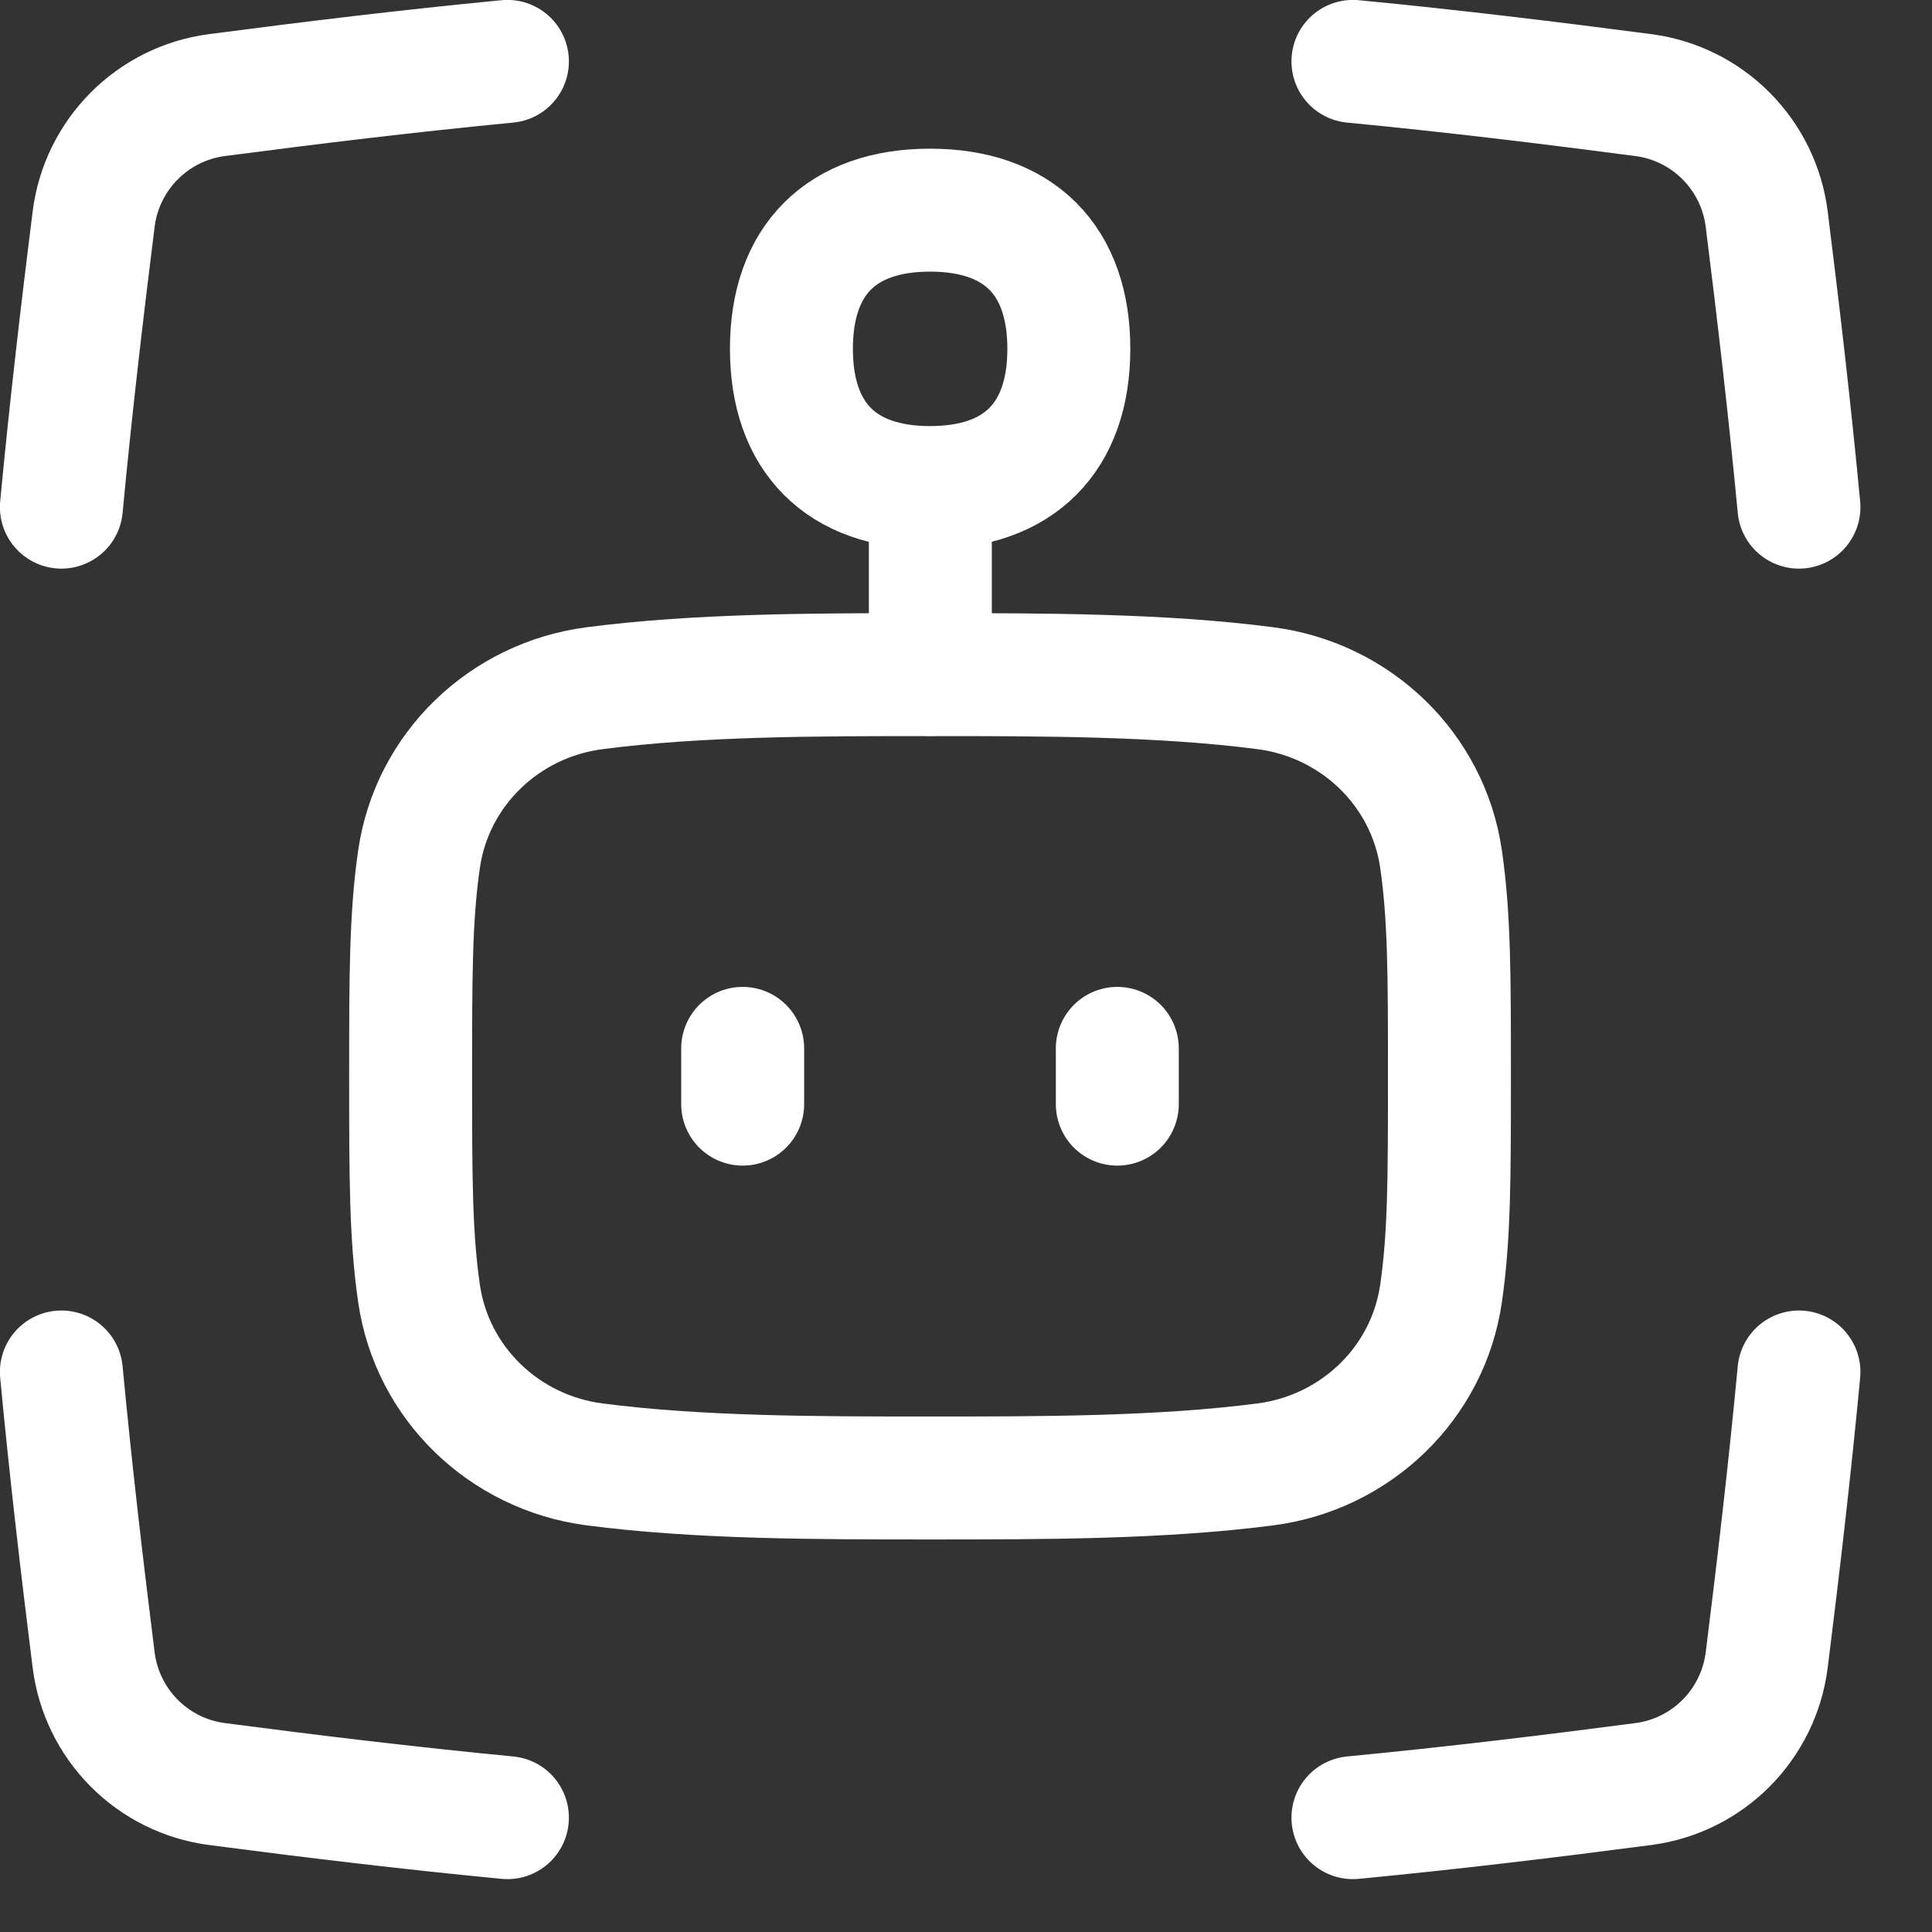 <svg width="22" height="22" viewBox="0 0 22 22" fill="none" xmlns="http://www.w3.org/2000/svg">
<rect x="0" y="0" width="22" height="22" fill="#333333" stroke="none"/>
<path d="M15.406 20.698C16.539 20.589 17.647 20.455 18.715 20.315C19.45 20.218 20.026 19.637 20.118 18.901C20.25 17.846 20.379 16.747 20.485 15.623" stroke="white" stroke-width="1.4" stroke-linecap="round" stroke-linejoin="round"/>
<path d="M5.778 0.699C4.645 0.808 3.537 0.943 2.469 1.083C1.734 1.18 1.158 1.761 1.066 2.497C0.934 3.552 0.805 4.651 0.699 5.775" stroke="white" stroke-width="1.4" stroke-linecap="round" stroke-linejoin="round"/>
<path d="M15.406 0.699C16.539 0.808 17.647 0.943 18.715 1.083C19.45 1.18 20.026 1.761 20.118 2.497C20.25 3.552 20.379 4.651 20.485 5.775" stroke="white" stroke-width="1.4" stroke-linecap="round" stroke-linejoin="round"/>
<path d="M5.778 20.698C4.645 20.589 3.537 20.455 2.469 20.315C1.734 20.218 1.158 19.637 1.066 18.901C0.934 17.846 0.805 16.747 0.699 15.623" stroke="white" stroke-width="1.4" stroke-linecap="round" stroke-linejoin="round"/>
<path d="M10.594 7.681L10.594 5.572" stroke="white" stroke-width="1.4" stroke-linecap="round" stroke-linejoin="round"/>
<path d="M10.59 7.682C11.881 7.682 13.222 7.682 14.412 7.837C15.437 7.971 16.26 8.758 16.409 9.78C16.505 10.441 16.505 11.113 16.505 12.256C16.505 13.399 16.505 14.071 16.409 14.732C16.26 15.754 15.437 16.541 14.412 16.675C13.222 16.83 11.881 16.83 10.59 16.83C9.299 16.83 7.958 16.83 6.768 16.675C5.744 16.541 4.921 15.754 4.772 14.732C4.676 14.071 4.676 13.399 4.676 12.256C4.676 11.113 4.676 10.441 4.772 9.78C4.921 8.758 5.744 7.971 6.768 7.837C7.958 7.682 9.299 7.682 10.59 7.682Z" stroke="white" stroke-width="1.4" stroke-linecap="round" stroke-linejoin="round"/>
<path d="M12.723 12.573V11.938" stroke="white" stroke-width="1.4" stroke-linecap="round" stroke-linejoin="round"/>
<path d="M8.457 12.573V11.938" stroke="white" stroke-width="1.4" stroke-linecap="round" stroke-linejoin="round"/>
<path d="M10.591 5.552C11.602 5.552 12.171 4.983 12.171 3.972C12.171 2.961 11.602 2.393 10.591 2.393C9.58 2.393 9.012 2.961 9.012 3.972C9.012 4.983 9.58 5.552 10.591 5.552Z" stroke="white" stroke-width="1.4" stroke-linecap="round" stroke-linejoin="round"/>
</svg>
